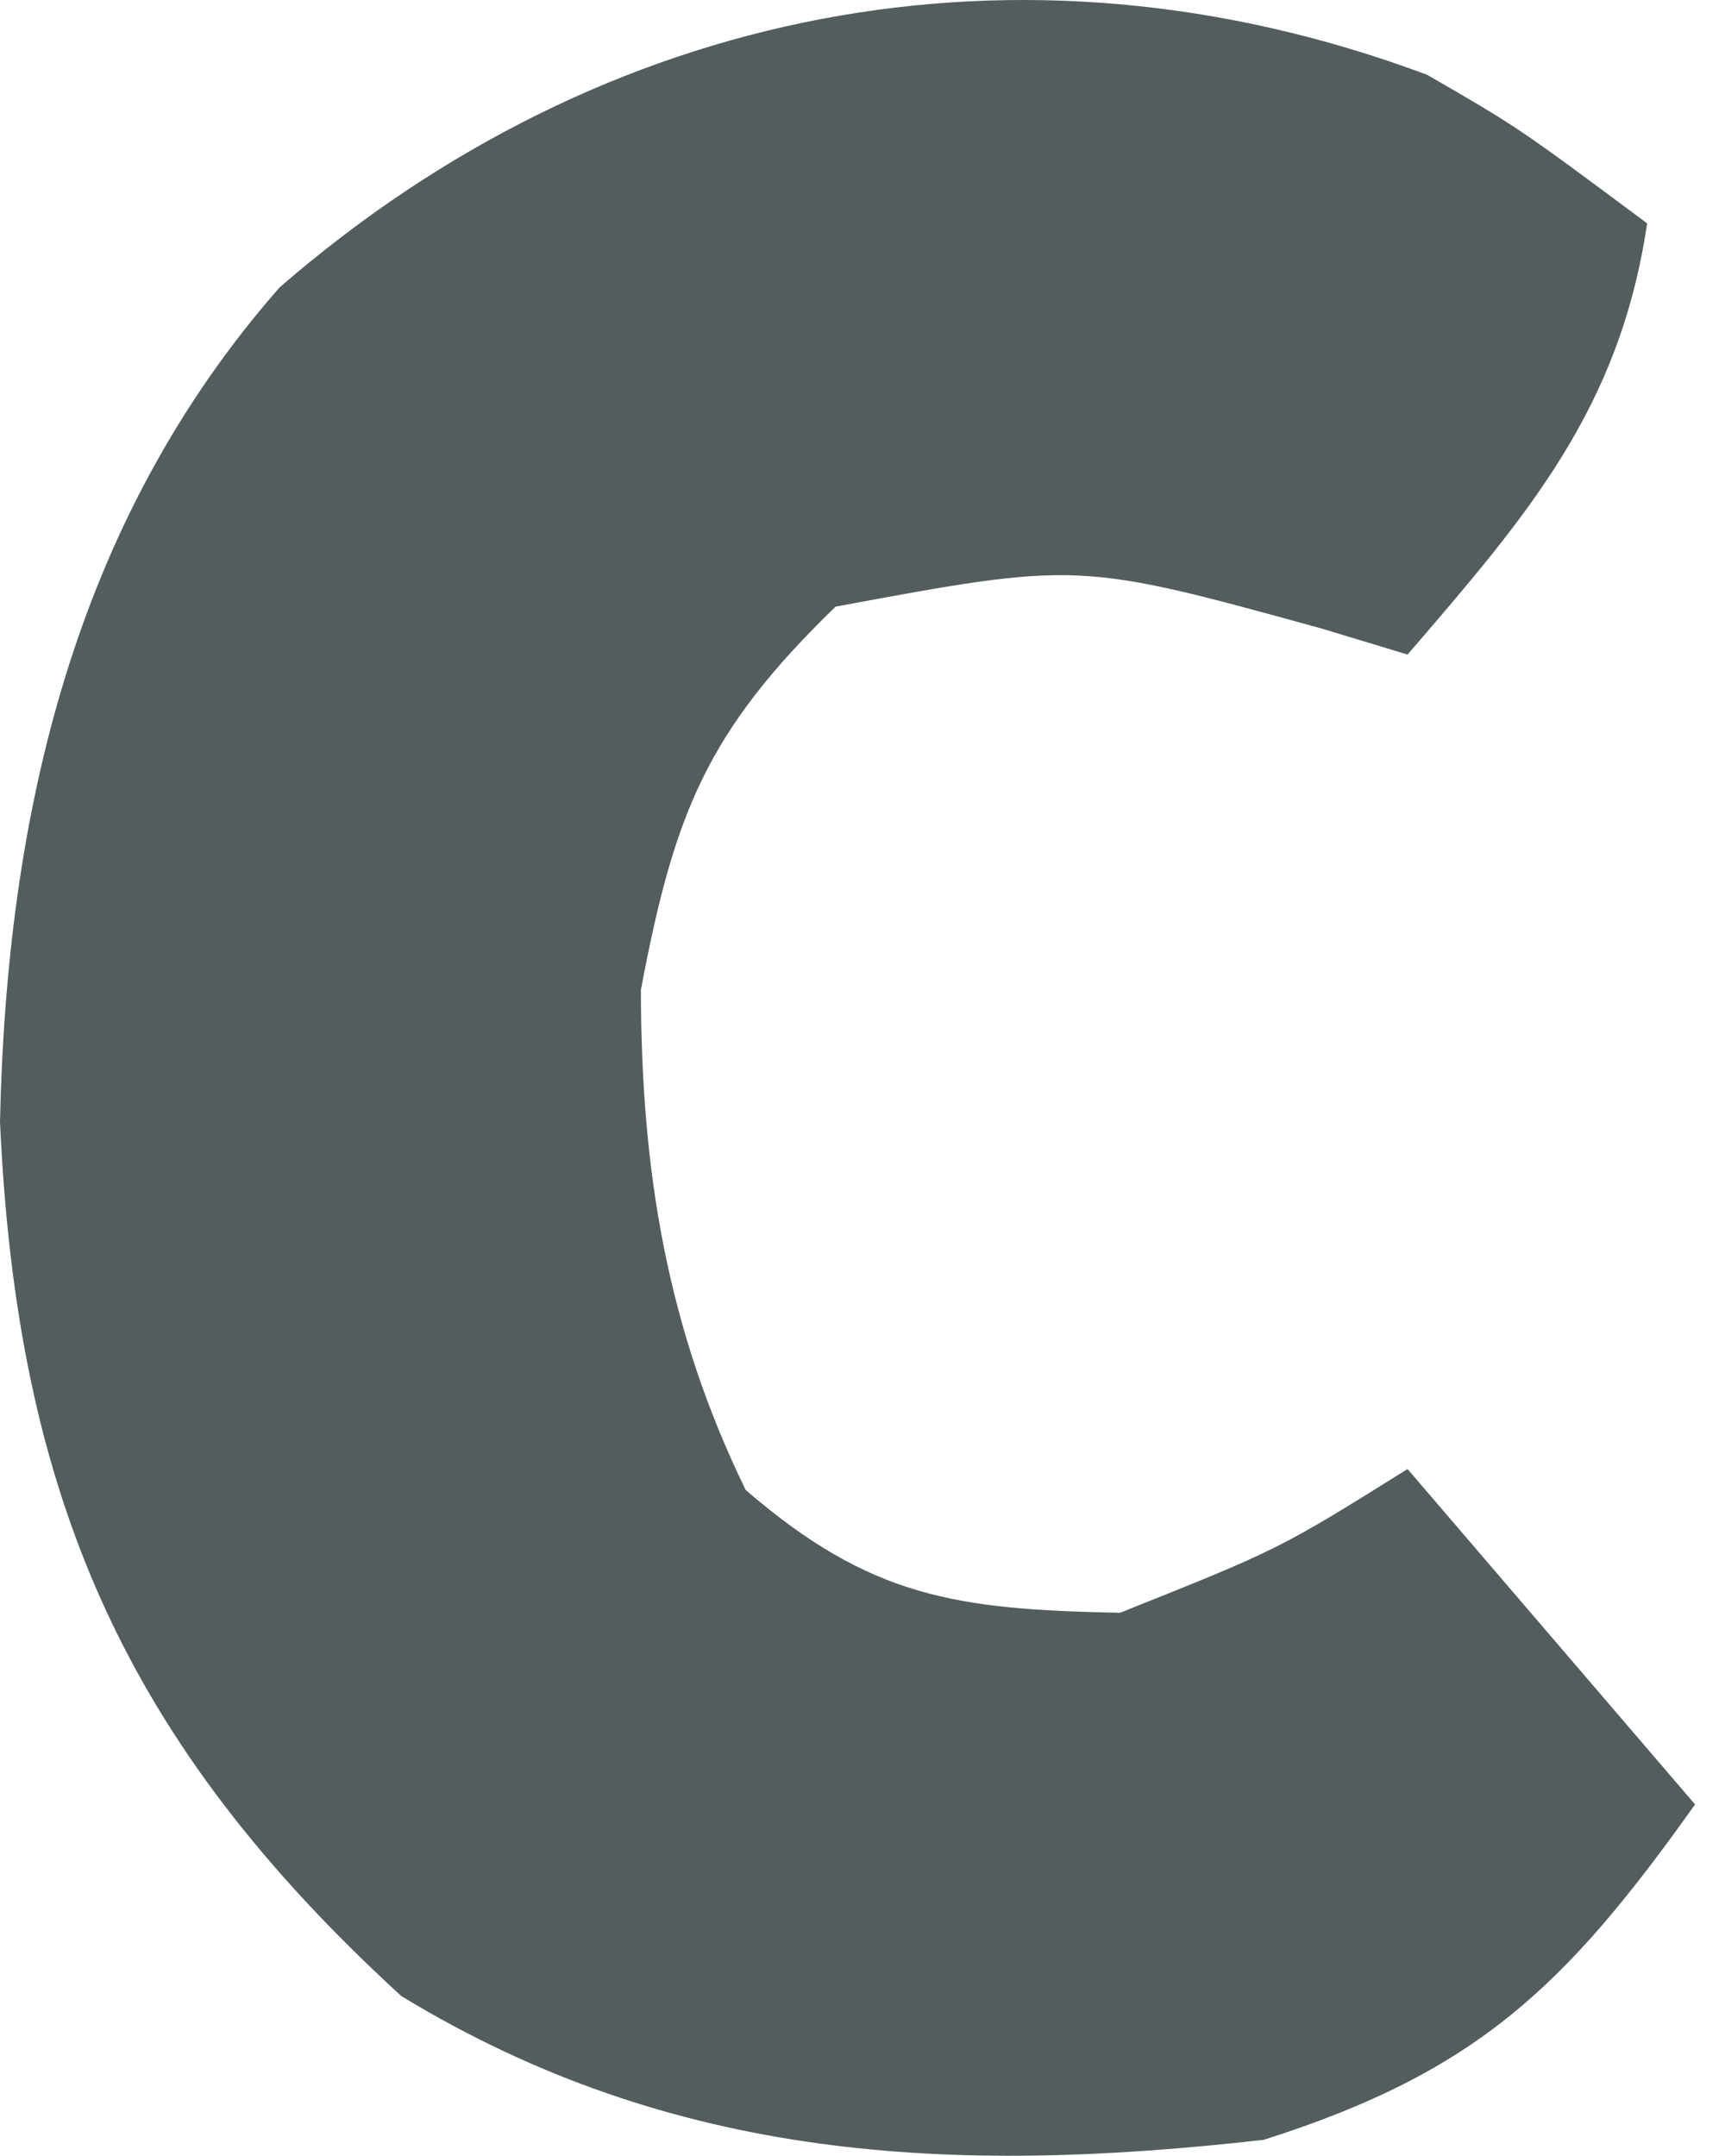 <?xml version="1.0" encoding="utf-8"?>
<svg xmlns="http://www.w3.org/2000/svg" fill="none" height="100%" overflow="visible" preserveAspectRatio="none" style="display: block;" viewBox="0 0 36 45" width="100%">
<path d="M29.781 1.56C31.688 2.662 31.688 2.662 34.375 4.662C33.801 8.533 31.888 10.743 29.375 13.662C28.783 13.482 28.192 13.303 27.582 13.119C22.507 11.721 22.507 11.721 17.438 12.662C14.749 15.269 14.07 16.975 13.375 20.662C13.382 24.407 13.905 27.696 15.562 31.099C18.169 33.346 19.951 33.594 23.375 33.662C26.693 32.337 26.693 32.337 29.375 30.662C31.355 32.972 33.335 35.282 35.375 37.662C32.671 41.468 30.817 43.25 26.375 44.662C19.876 45.4 14.064 45.12 8.375 41.662C2.597 36.365 0.352 31.235 0 23.412C0.139 17.027 1.529 10.903 5.836 5.998C12.56 0.161 21.264 -1.62 29.781 1.56Z" fill="#535D5E" id="Vector"/>
</svg>